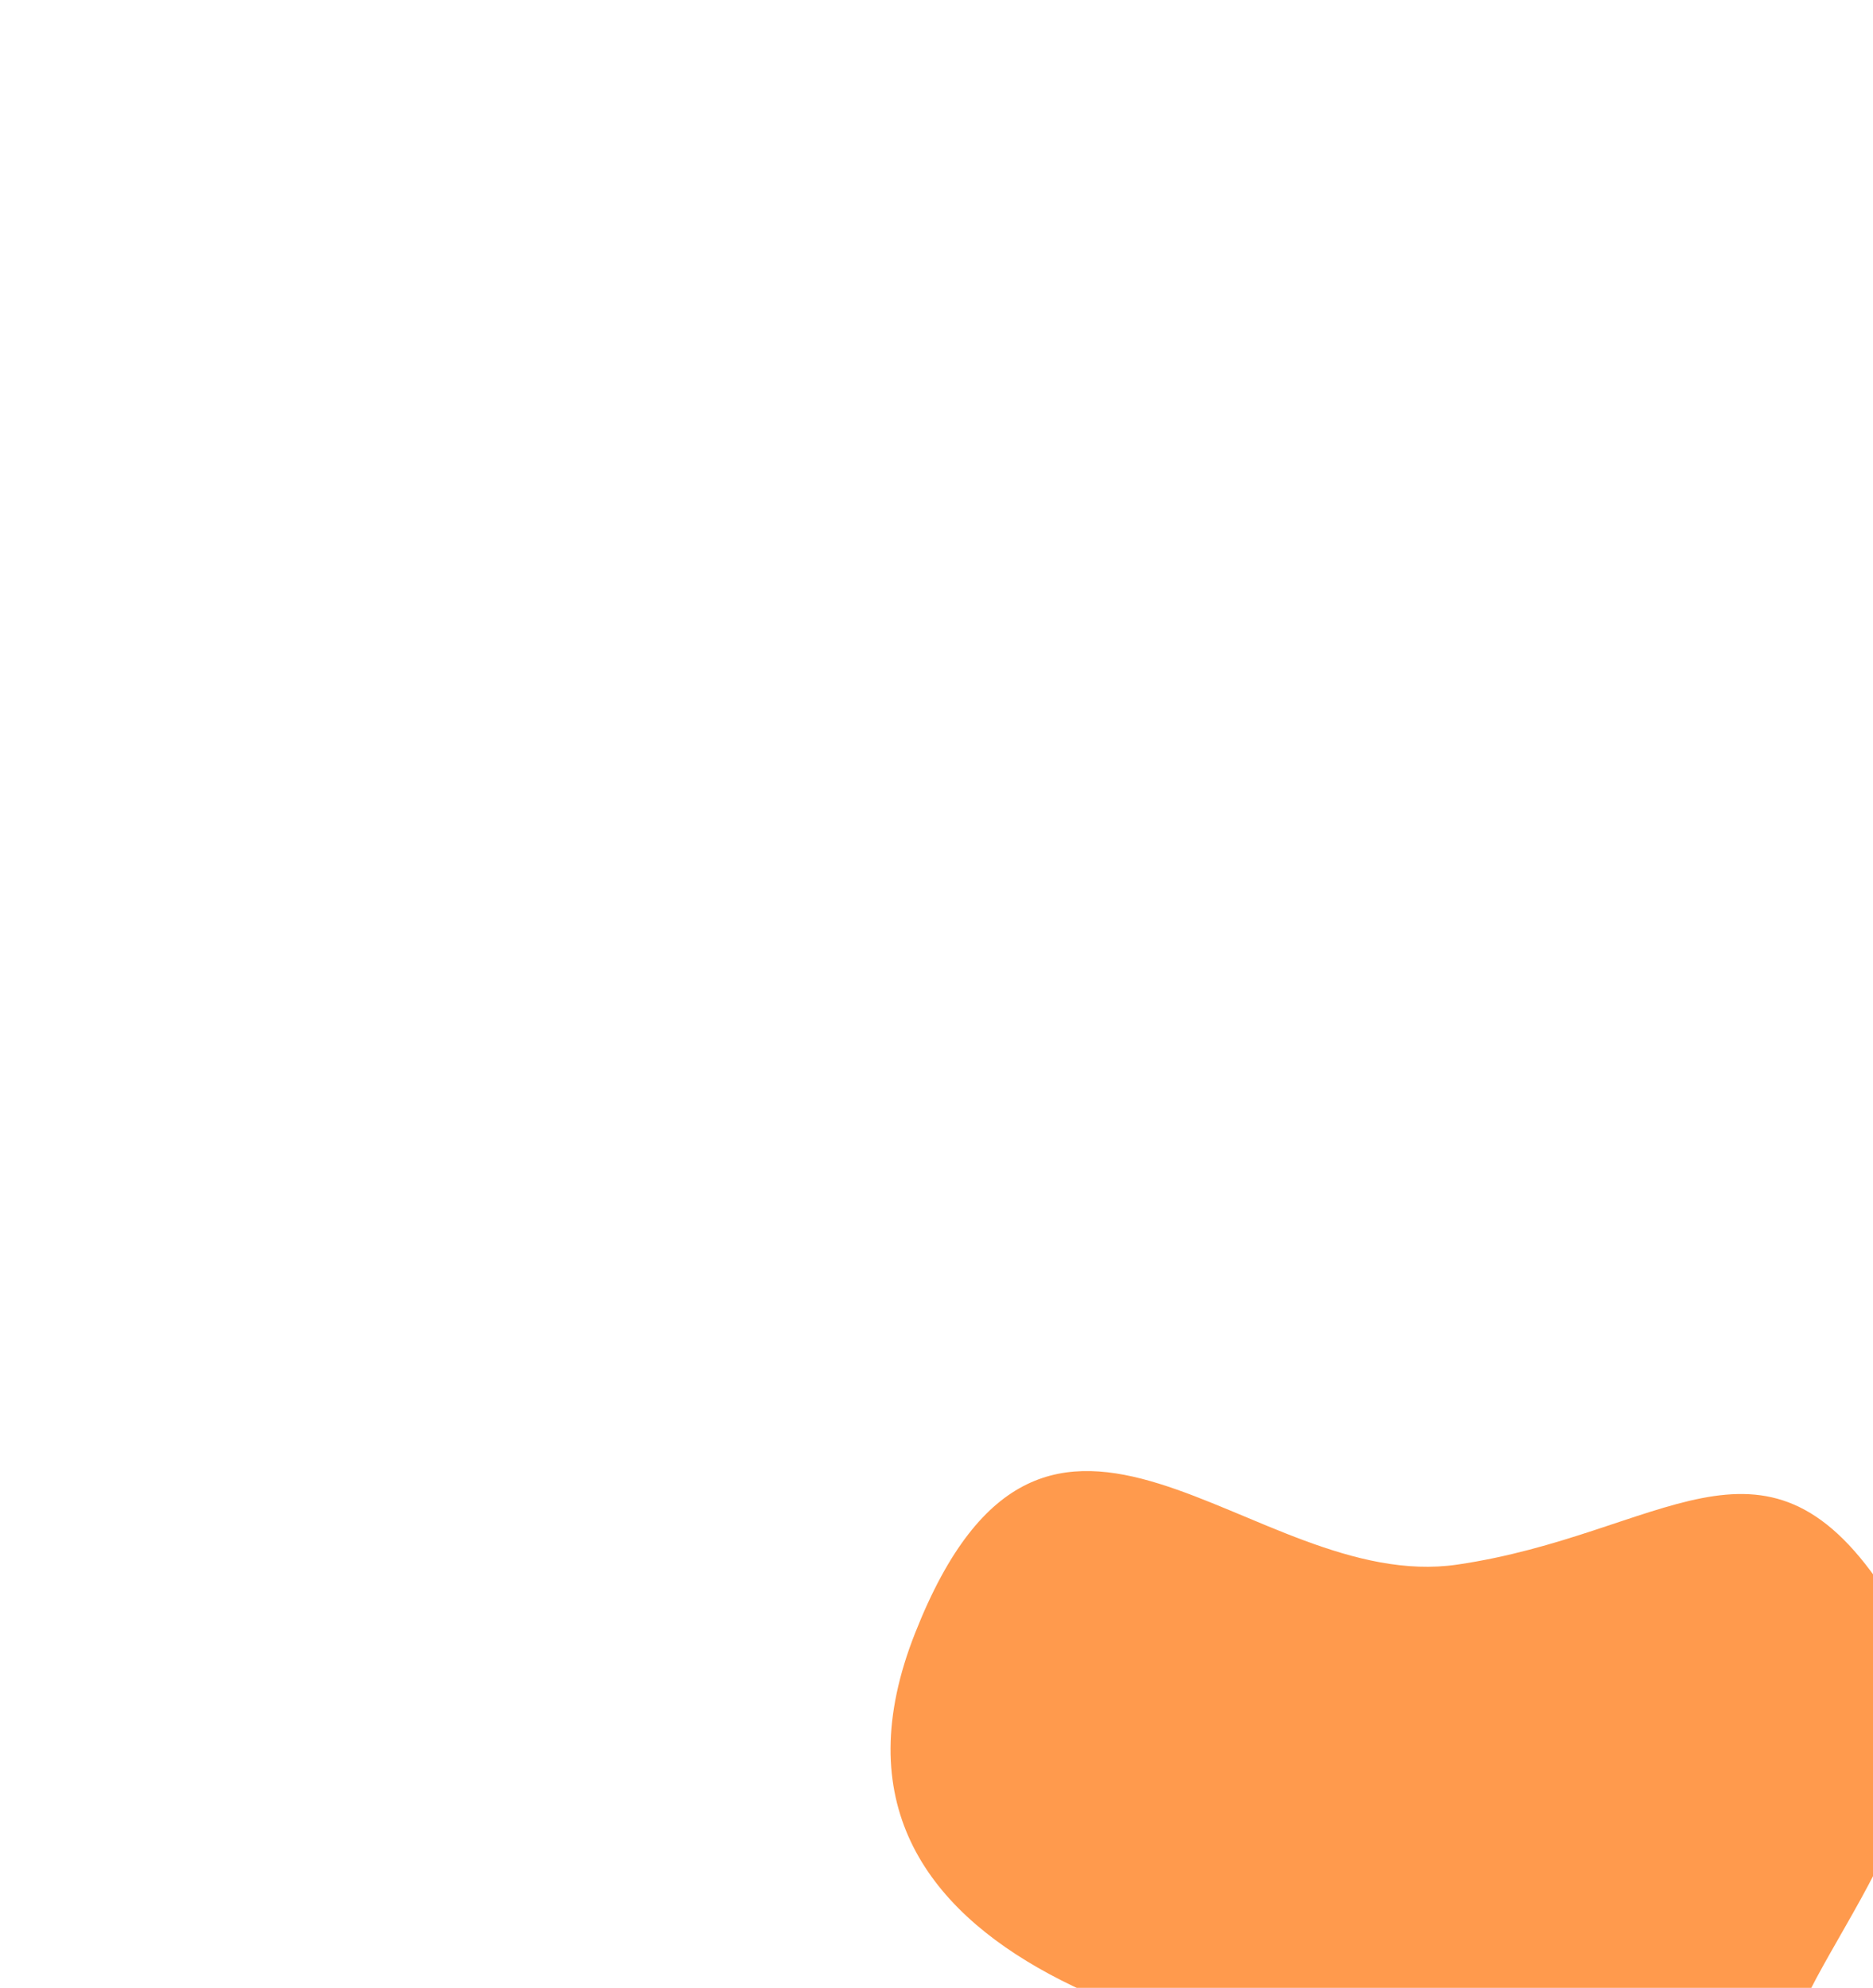 <?xml version="1.0" encoding="UTF-8"?> <svg xmlns="http://www.w3.org/2000/svg" xmlns:xlink="http://www.w3.org/1999/xlink" width="180px" height="191px" viewBox="0 0 180 191" version="1.1"><title>Assets / 1.2 Product Detail - EMR / emr-card-icon-10</title><g id="Assets-/-1.2-Product-Detail---EMR-/-emr-card-icon-10" stroke="none" stroke-width="1" fill="none" fill-rule="evenodd"><g id="Shape-/-Shape-23-Copy-11" transform="translate(135.138, 178.151) rotate(-360) translate(-135.138, -178.151)translate(85.584, 141.345)" fill="#FF9A4D"><path d="M85.402,73.342 C90.091,71.034 83.599,66.056 86.196,55.306 C88.793,44.557 106.829,28.181 95.286,11.155 C83.815,-5.871 74.148,6.105 54.453,8.991 C34.686,11.876 15.135,-16.836 2.366,15.556 C-10.476,47.948 32.089,56.244 54.886,58.553 C77.683,60.861 80.496,75.795 85.402,73.342" id="Path"></path></g></g></svg> 